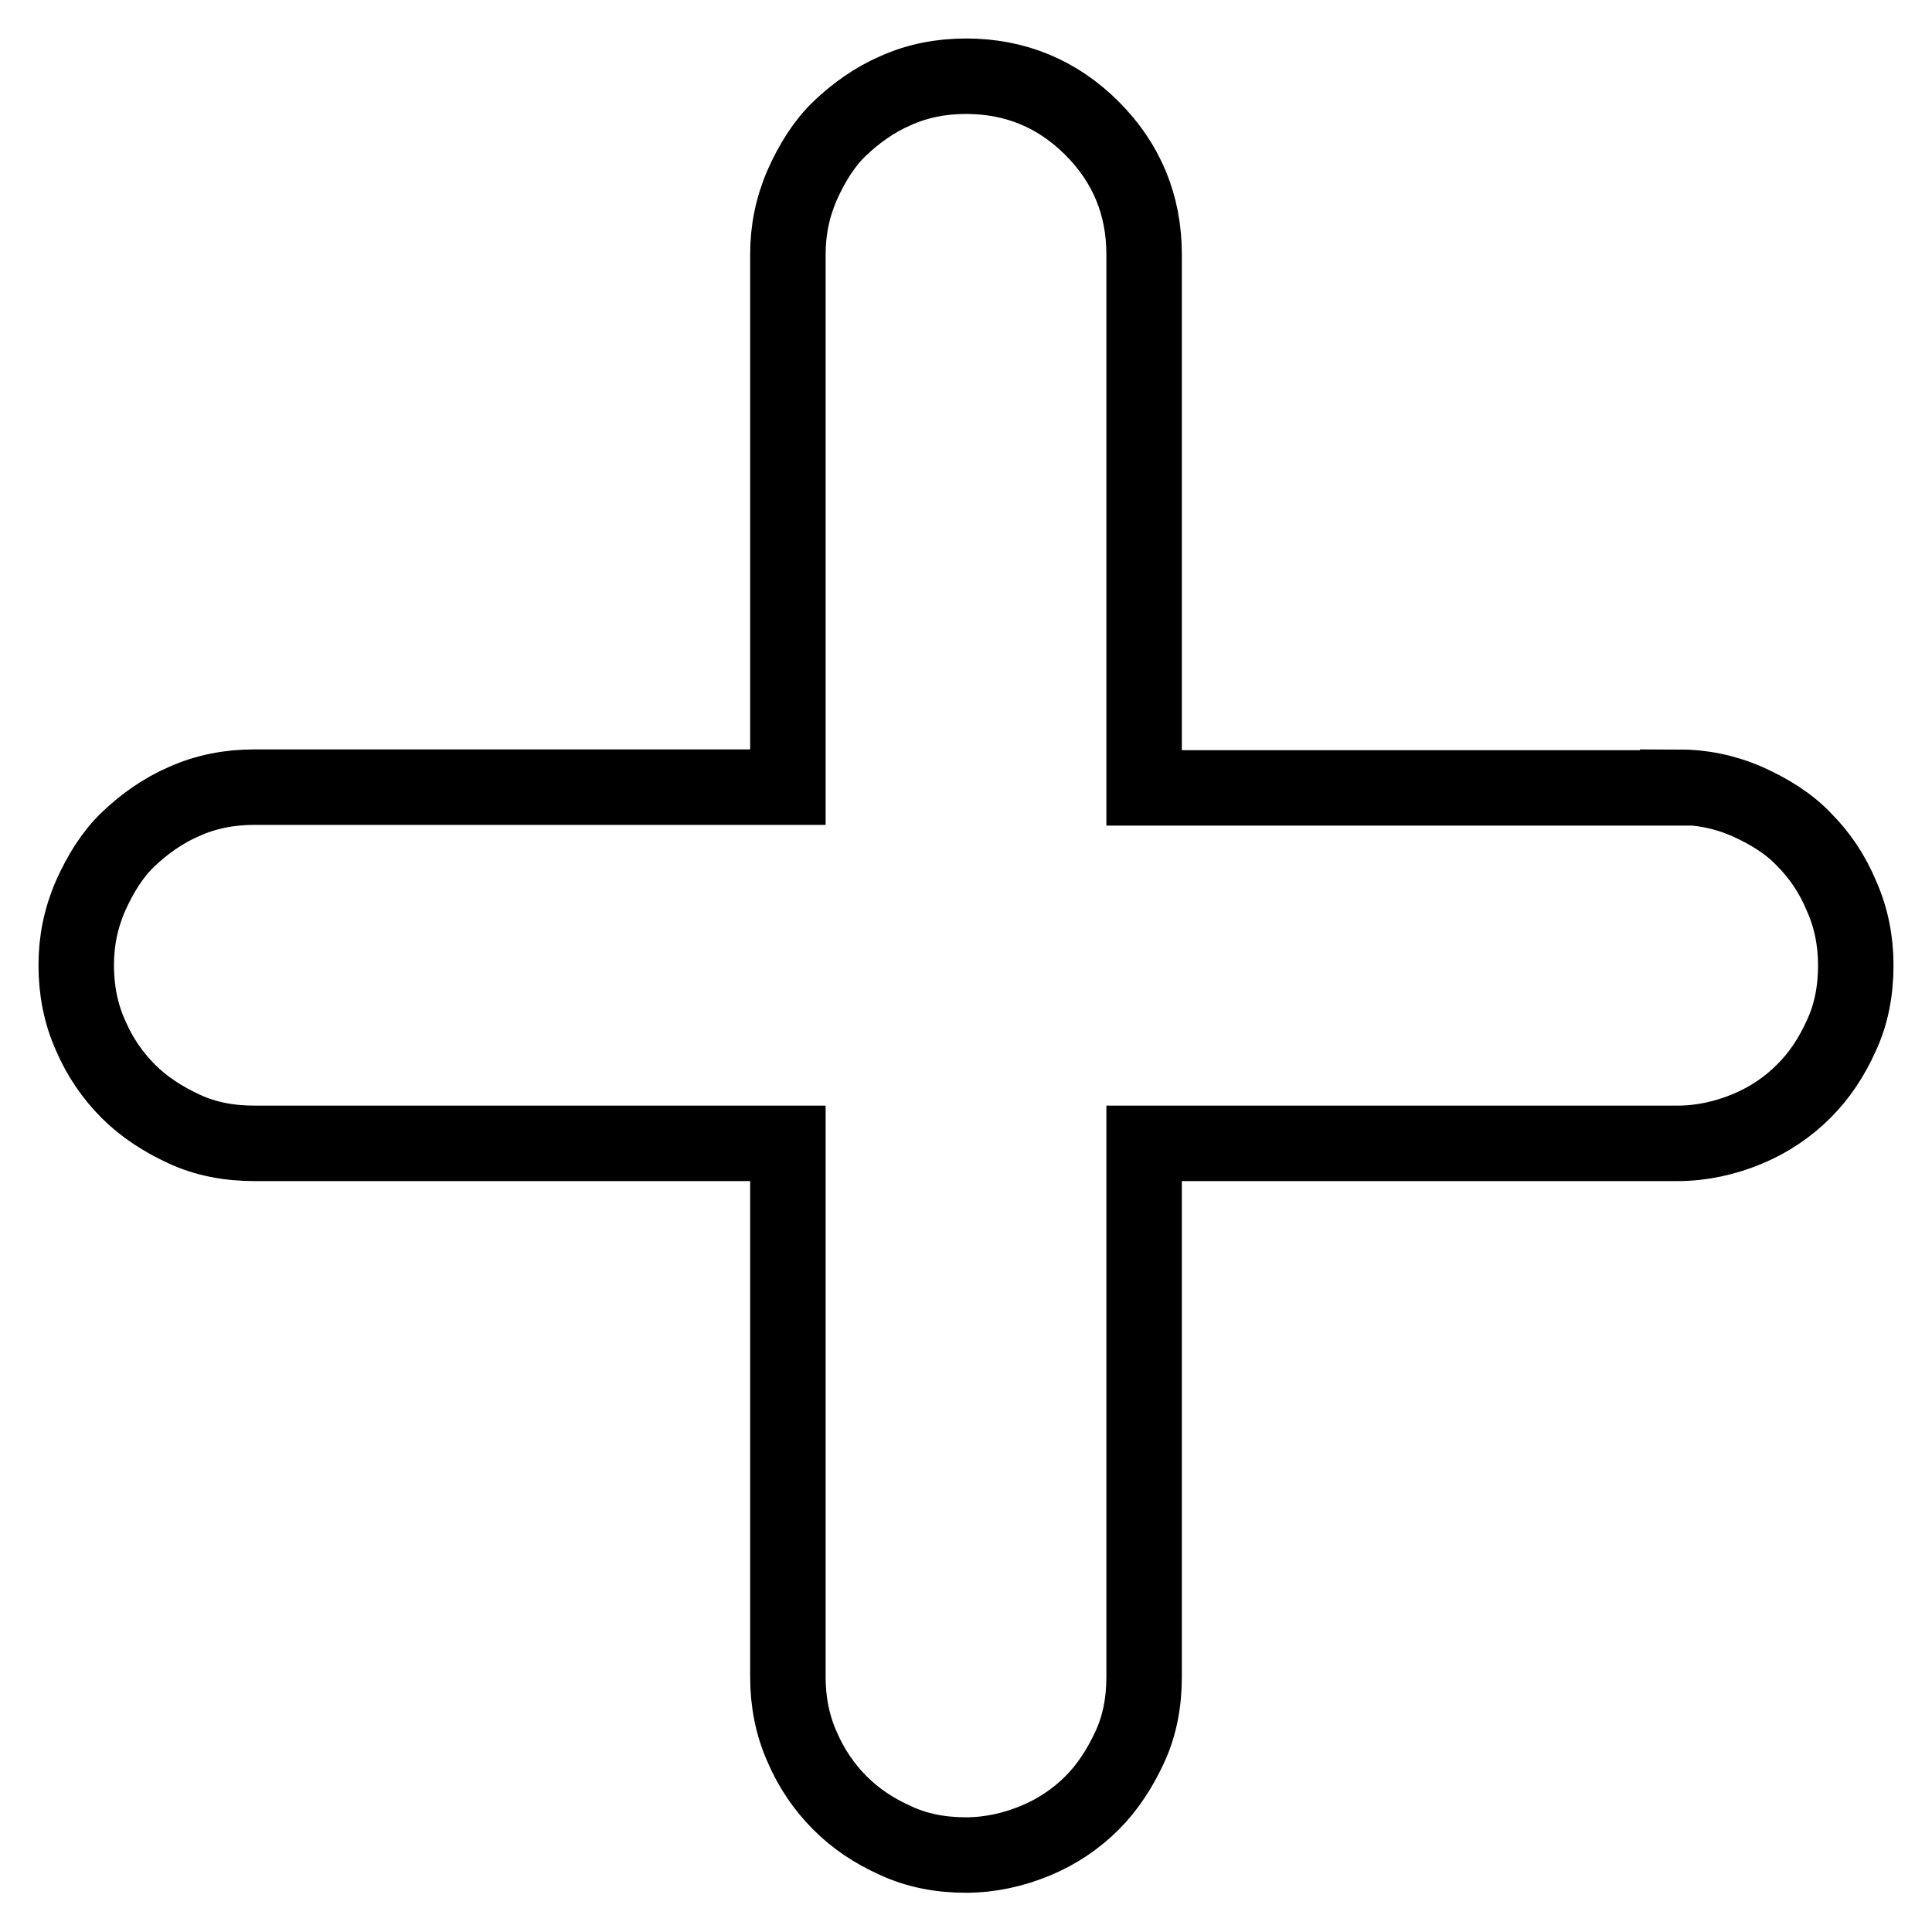 <?xml version="1.0" encoding="utf-8"?>
<!-- Svg Vector Icons : http://www.onlinewebfonts.com/icon -->
<!DOCTYPE svg PUBLIC "-//W3C//DTD SVG 1.1//EN" "http://www.w3.org/Graphics/SVG/1.1/DTD/svg11.dtd">
<svg version="1.1" xmlns="http://www.w3.org/2000/svg" xmlns:xlink="http://www.w3.org/1999/xlink" x="0px" y="0px" viewBox="0 0 256 256" enable-background="new 0 0 256 256" xml:space="preserve">
<g> <path stroke-width="10" fill-opacity="0" stroke="#000000"  d="M222.3,104.3c3.2,0,6.2,0.6,9.2,1.9c2.9,1.3,5.5,2.9,7.5,5c2.1,2.1,3.8,4.6,5,7.5c1.3,2.9,1.9,6,1.9,9.2 c0,3.4-0.6,6.5-1.9,9.3c-1.3,2.9-2.9,5.3-5,7.4c-2.1,2.1-4.6,3.8-7.5,5s-6,1.9-9.2,1.9h-70.7v70.7c0,3.4-0.6,6.5-1.9,9.3 s-2.9,5.3-5,7.4c-2.1,2.1-4.6,3.8-7.5,5s-6,1.9-9.2,1.9c-3.4,0-6.5-0.6-9.3-1.9c-2.9-1.3-5.3-2.9-7.4-5c-2.1-2.1-3.8-4.6-5-7.4 c-1.3-2.9-1.9-6-1.9-9.3v-70.7H33.7c-3.4,0-6.5-0.6-9.3-1.9s-5.3-2.9-7.4-5c-2.1-2.1-3.8-4.6-5-7.4c-1.3-2.9-1.9-6-1.9-9.3 c0-3.2,0.6-6.2,1.9-9.2c1.3-2.9,2.9-5.5,5-7.5s4.6-3.8,7.4-5c2.9-1.3,6-1.9,9.3-1.9h70.7V33.7c0-3.2,0.6-6.2,1.9-9.2 c1.3-2.9,2.9-5.5,5-7.5s4.6-3.8,7.4-5c2.9-1.3,6-1.9,9.3-1.9c6.5,0,12.1,2.3,16.7,6.9c4.6,4.6,6.9,10.2,6.9,16.7v70.7H222.3 L222.3,104.3z"/></g>
</svg>